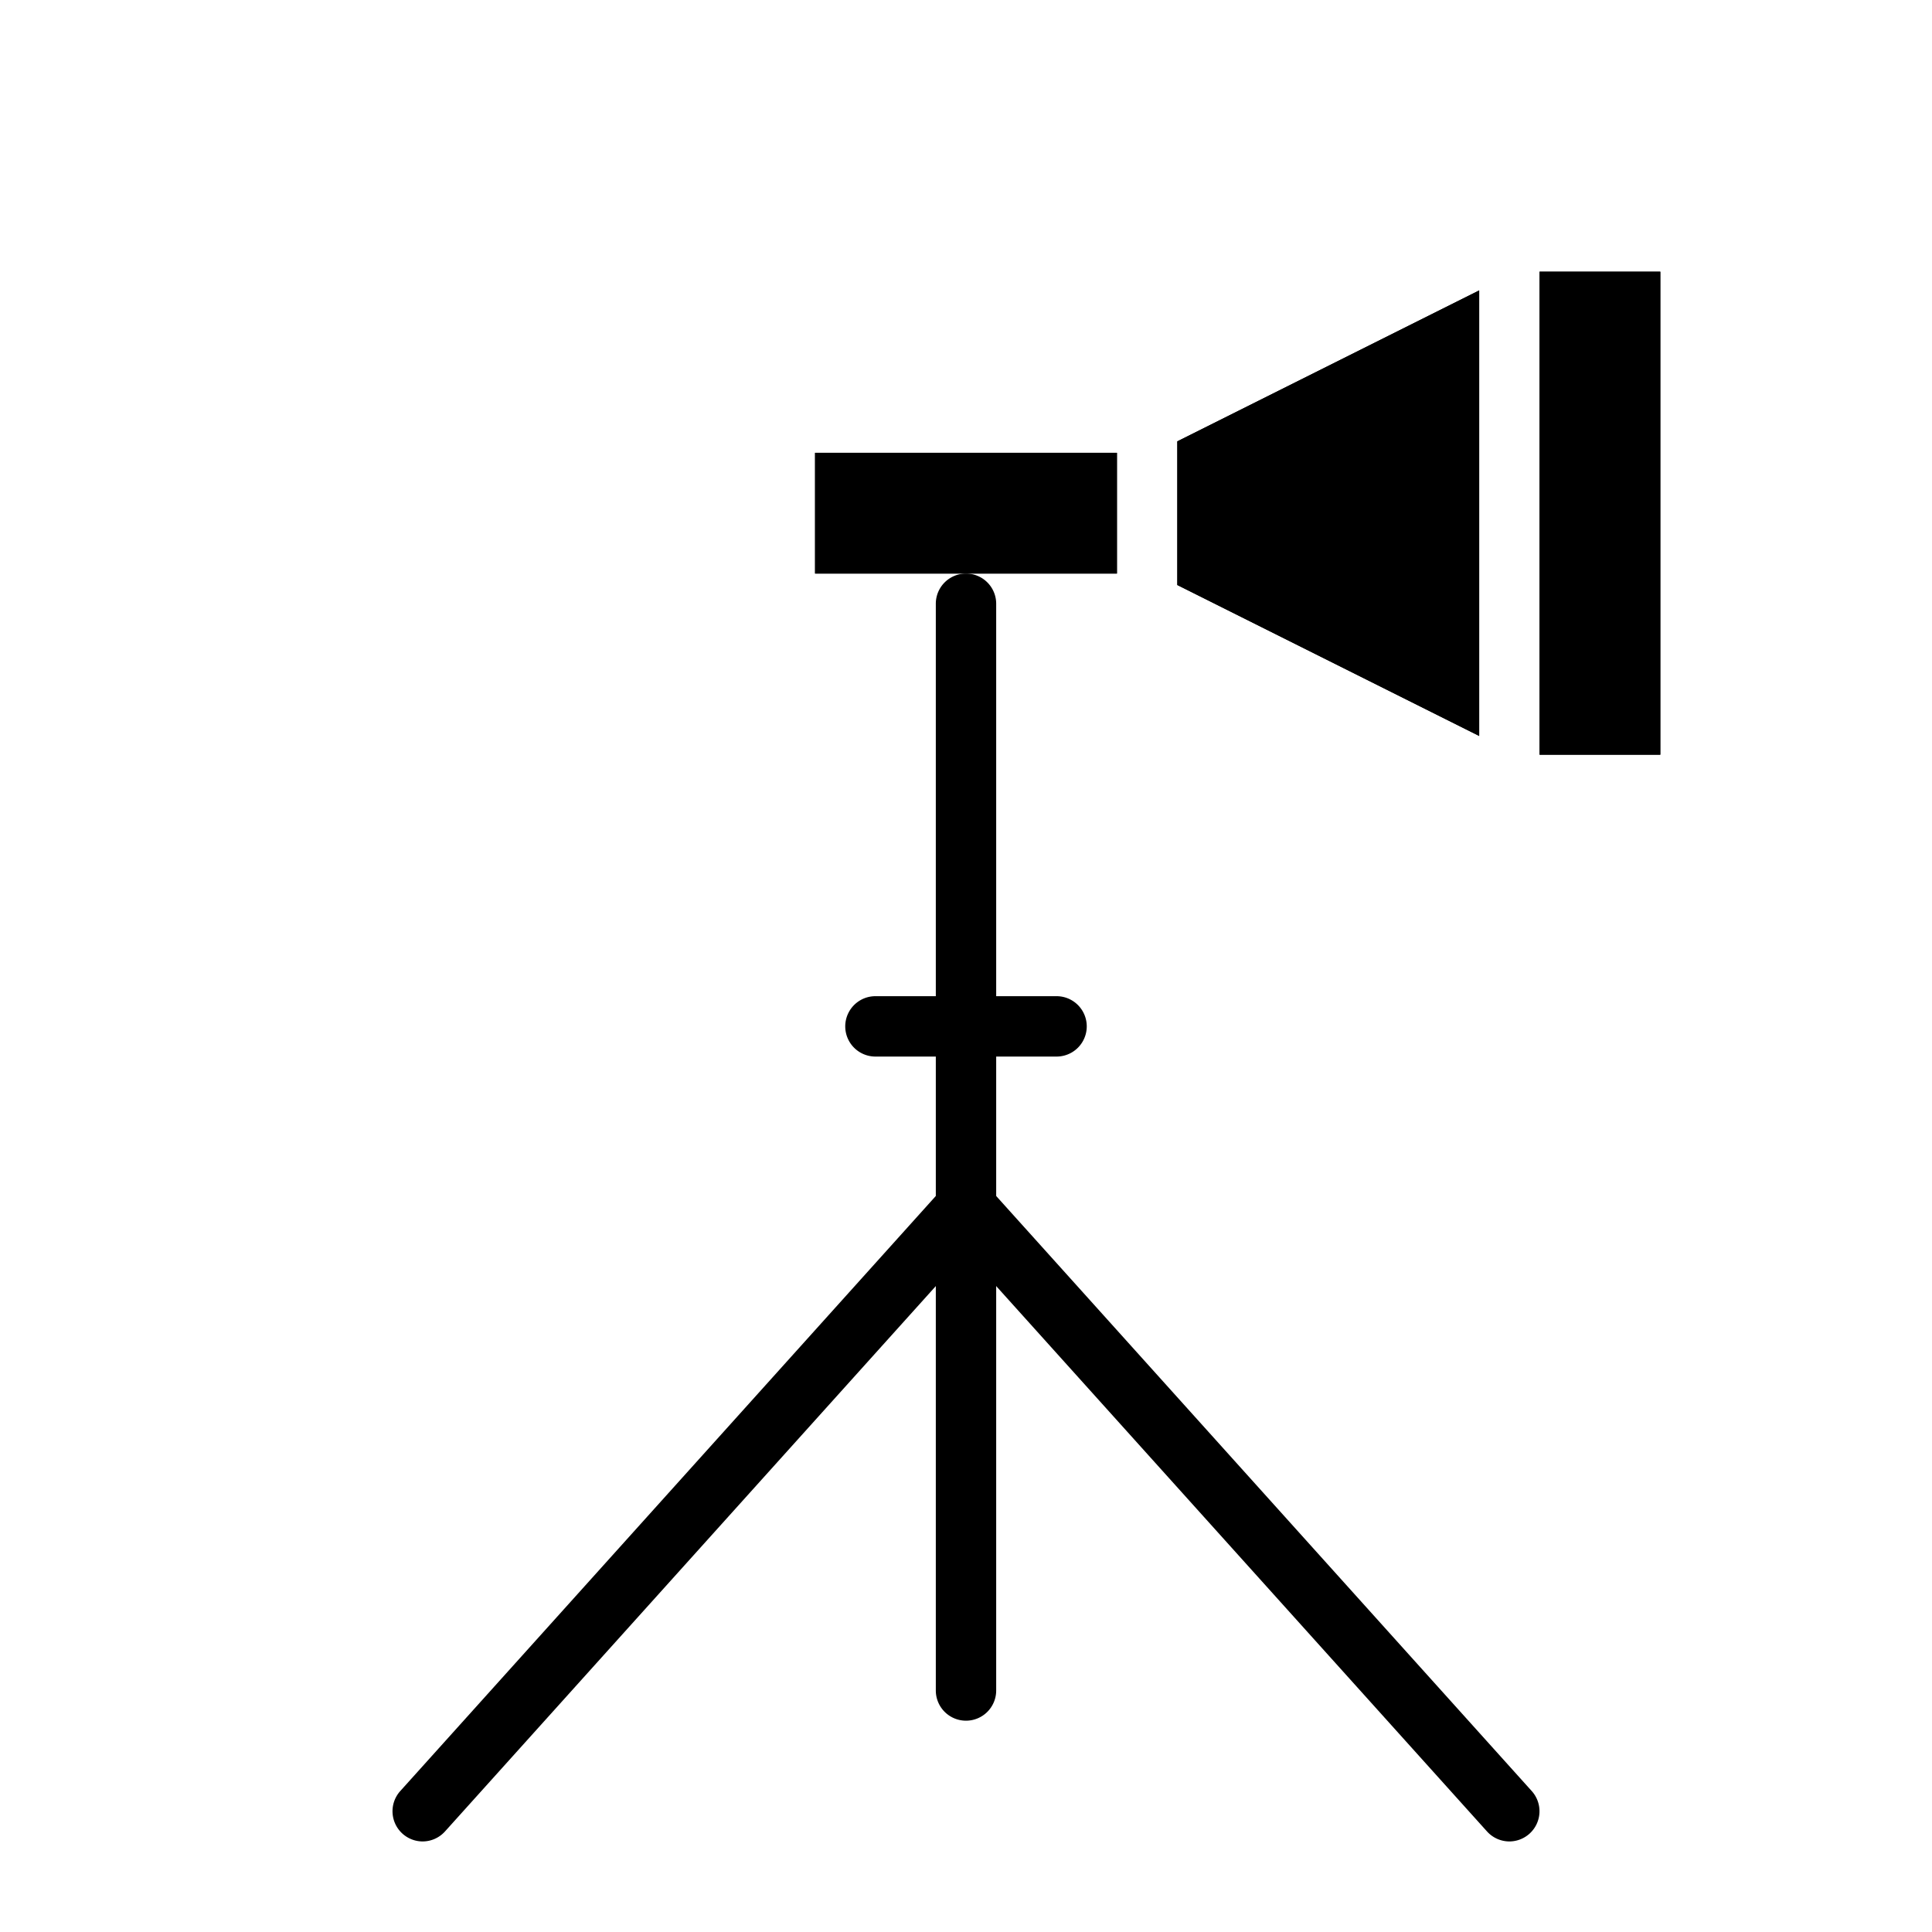 <svg id="Layer_1" data-name="Layer 1" xmlns="http://www.w3.org/2000/svg" viewBox="0 0 64 64"><title>Light_1</title><path d="M14,61a1,1,0,0,1-.67-.26,1,1,0,0,1-.07-1.41l18-20a1,1,0,0,1,1.48,1.34l-18,20A1,1,0,0,1,14,61Z" id="id_112"></path><path d="M50,61a1,1,0,0,1-.74-.33l-18-20a1,1,0,0,1,1.48-1.34l18,20a1,1,0,0,1-.07,1.41A1,1,0,0,1,50,61Z" id="id_113"></path><path d="M32,57a1,1,0,0,1-1-1V40a1,1,0,0,1,2,0V56A1,1,0,0,1,32,57Z" id="id_114"></path><path d="M35,35H29a1,1,0,0,1,0-2h6A1,1,0,0,1,35,35Z" id="id_115"></path><path d="M32,41a1,1,0,0,1-1-1V20a1,1,0,0,1,2,0V40A1,1,0,0,1,32,41Z" id="id_116"></path><rect x="27" y="15" width="10" height="4" id="id_117"></rect><rect x="27" y="15" width="10" height="4" id="id_118"></rect><polygon points="49 9.62 49 24.38 39 19.38 39 14.62 49 9.62" id="id_119"></polygon><polygon points="49 9.62 49 24.38 39 19.38 39 14.62 49 9.62" id="id_120"></polygon><rect x="51" y="9" width="4" height="16" id="id_121"></rect><rect x="51" y="9" width="4" height="16" id="id_122"></rect></svg>